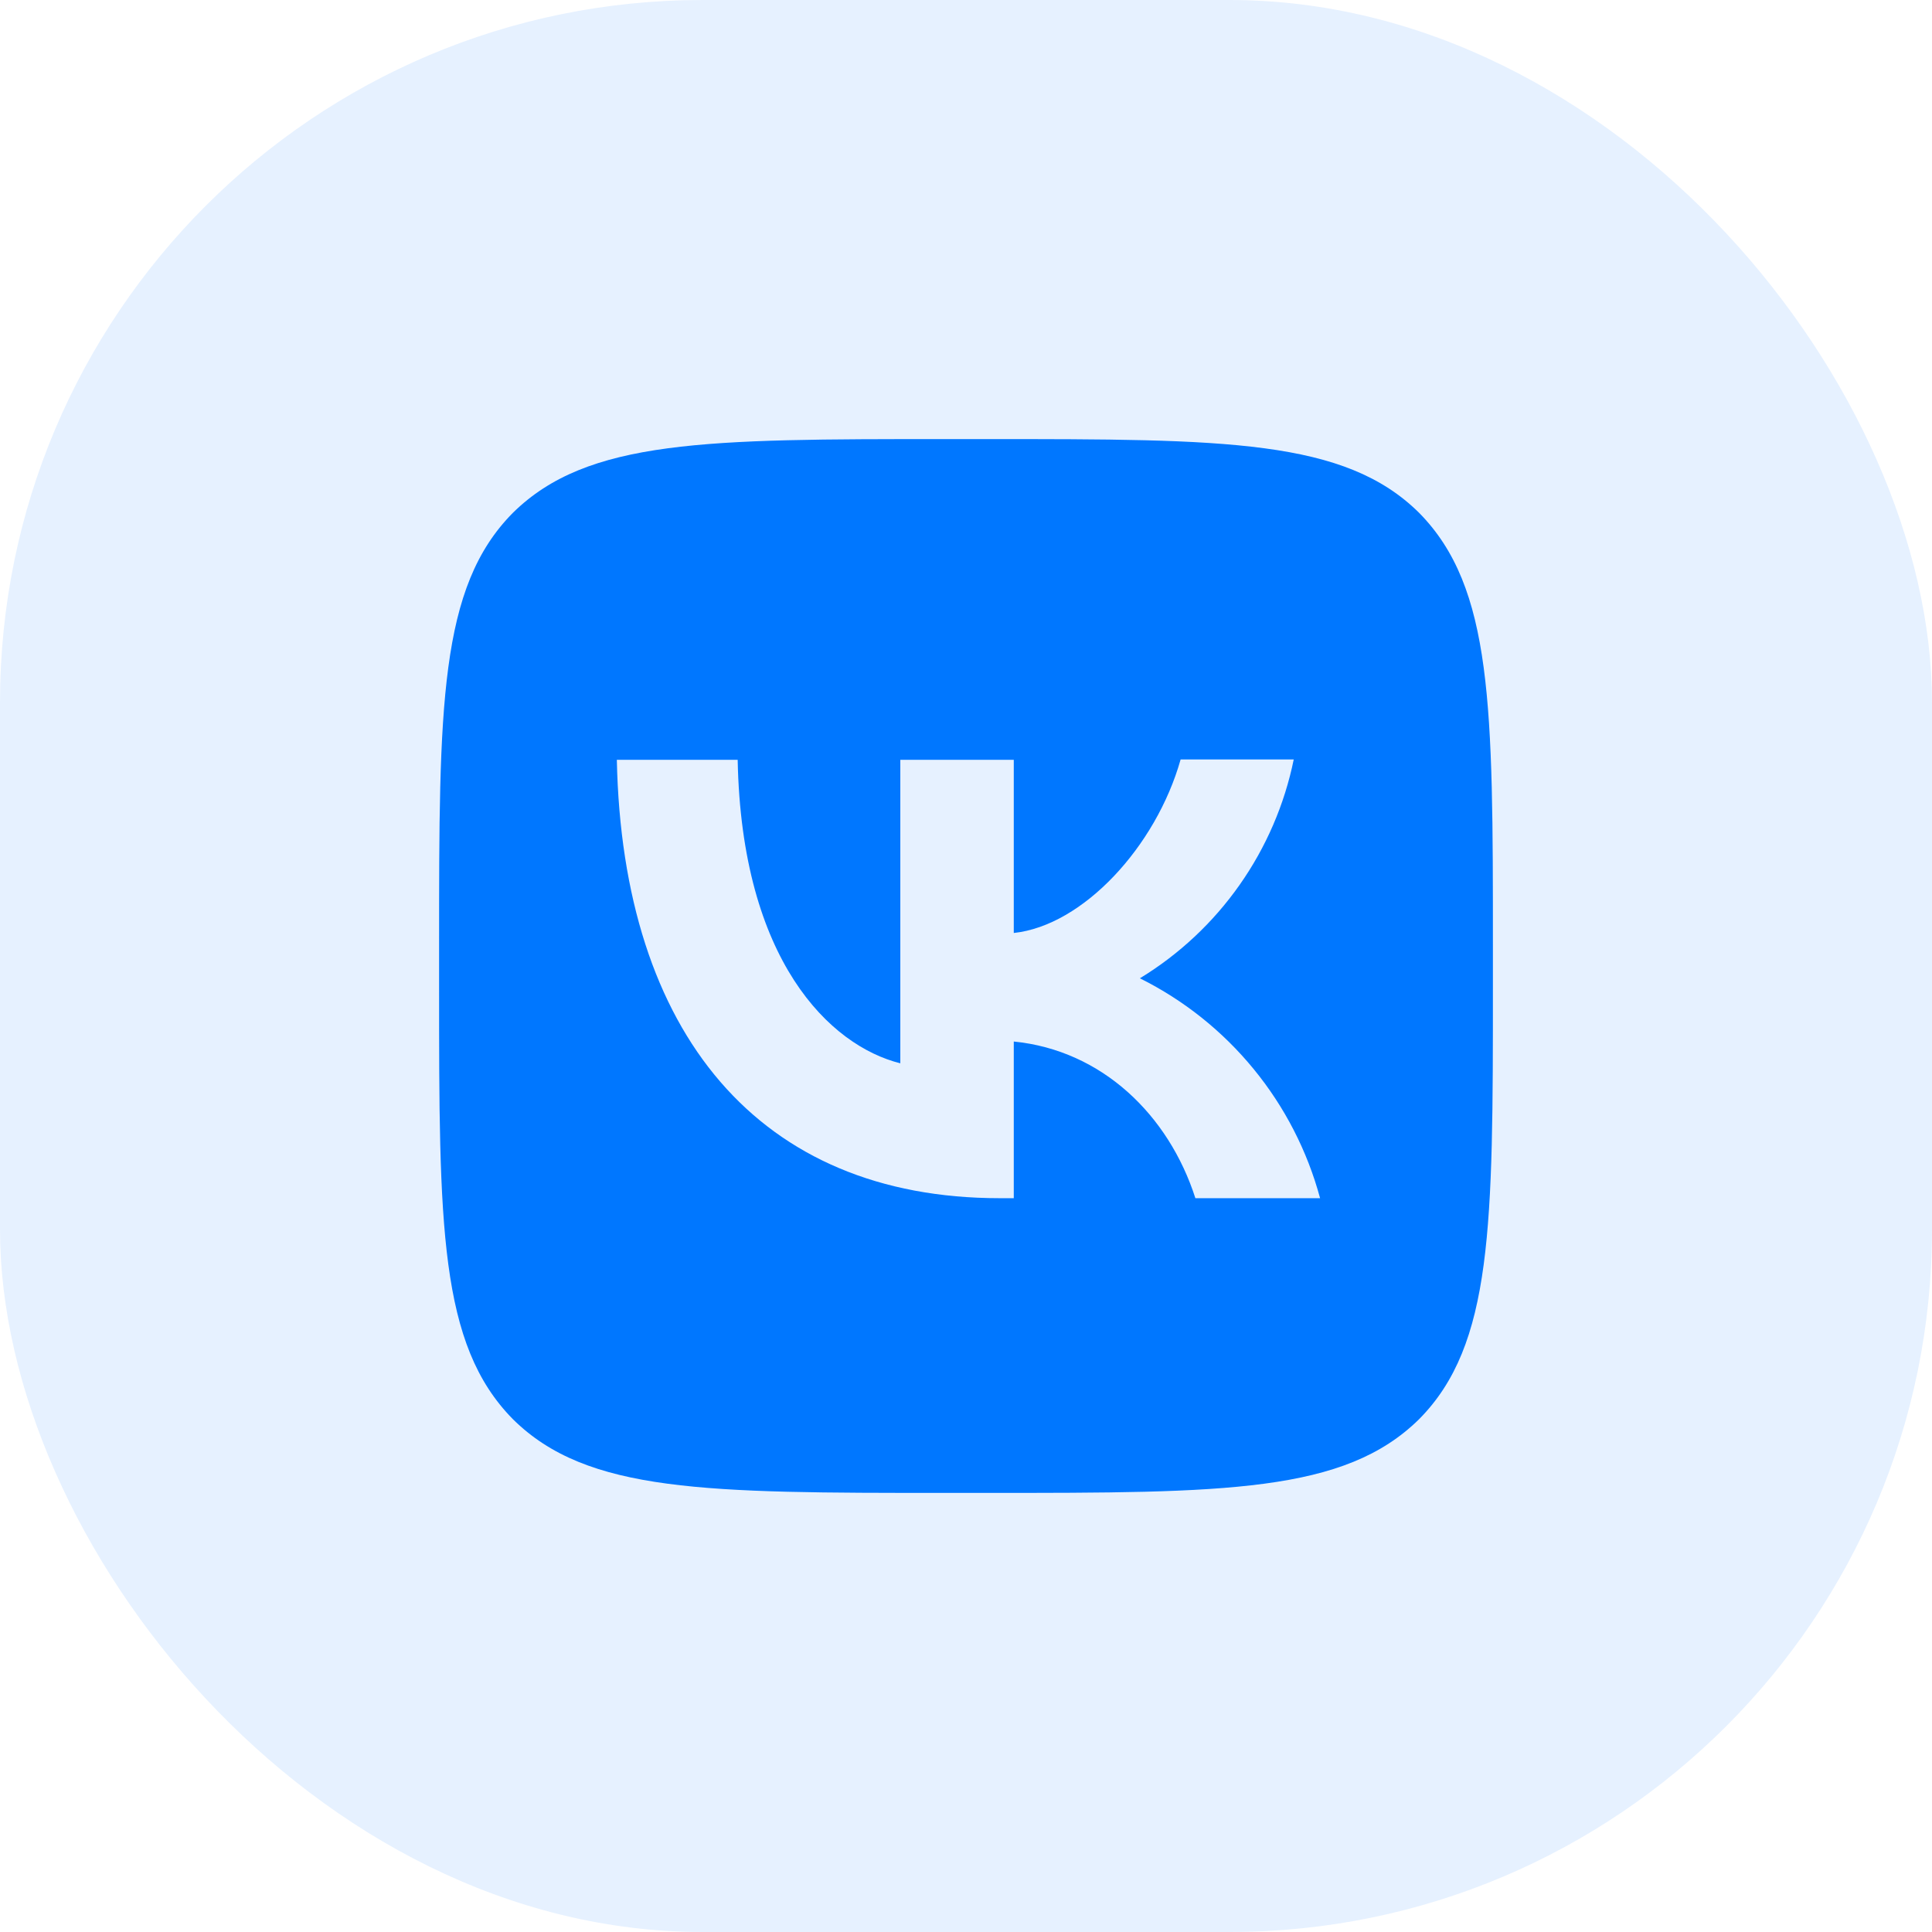 <svg width="44" height="44" viewBox="0 0 44 44" fill="none" xmlns="http://www.w3.org/2000/svg">
<rect width="44" height="44" rx="16" fill="#0077FF" fill-opacity="0.1"/>
<g clip-path="url(#clip0_64_29452)">
<path d="M11.68 11.68C10 13.376 10 16.088 10 21.52V22.48C10 27.904 10 30.616 11.68 32.32C13.376 34 16.088 34 21.52 34H22.48C27.904 34 30.616 34 32.32 32.32C34 30.624 34 27.912 34 22.48V21.52C34 16.096 34 13.384 32.32 11.68C30.624 10 27.912 10 22.48 10H21.52C16.096 10 13.384 10 11.68 11.68ZM14.048 17.304H16.8C16.888 21.88 18.904 23.816 20.504 24.216V17.304H23.088V21.248C24.664 21.08 26.328 19.28 26.888 17.296H29.464C29.254 18.323 28.834 19.296 28.231 20.153C27.628 21.011 26.855 21.735 25.96 22.28C26.959 22.777 27.842 23.481 28.549 24.344C29.257 25.207 29.773 26.21 30.064 27.288H27.224C26.616 25.392 25.096 23.92 23.088 23.72V27.288H22.768C17.296 27.288 14.176 23.544 14.048 17.304Z" fill="#0077FF"/>
</g>
<defs>
<clipPath id="clip0_64_29452">
<rect width="24" height="24" fill="white" transform="translate(10 10)"/>
</clipPath>
</defs>
</svg>

